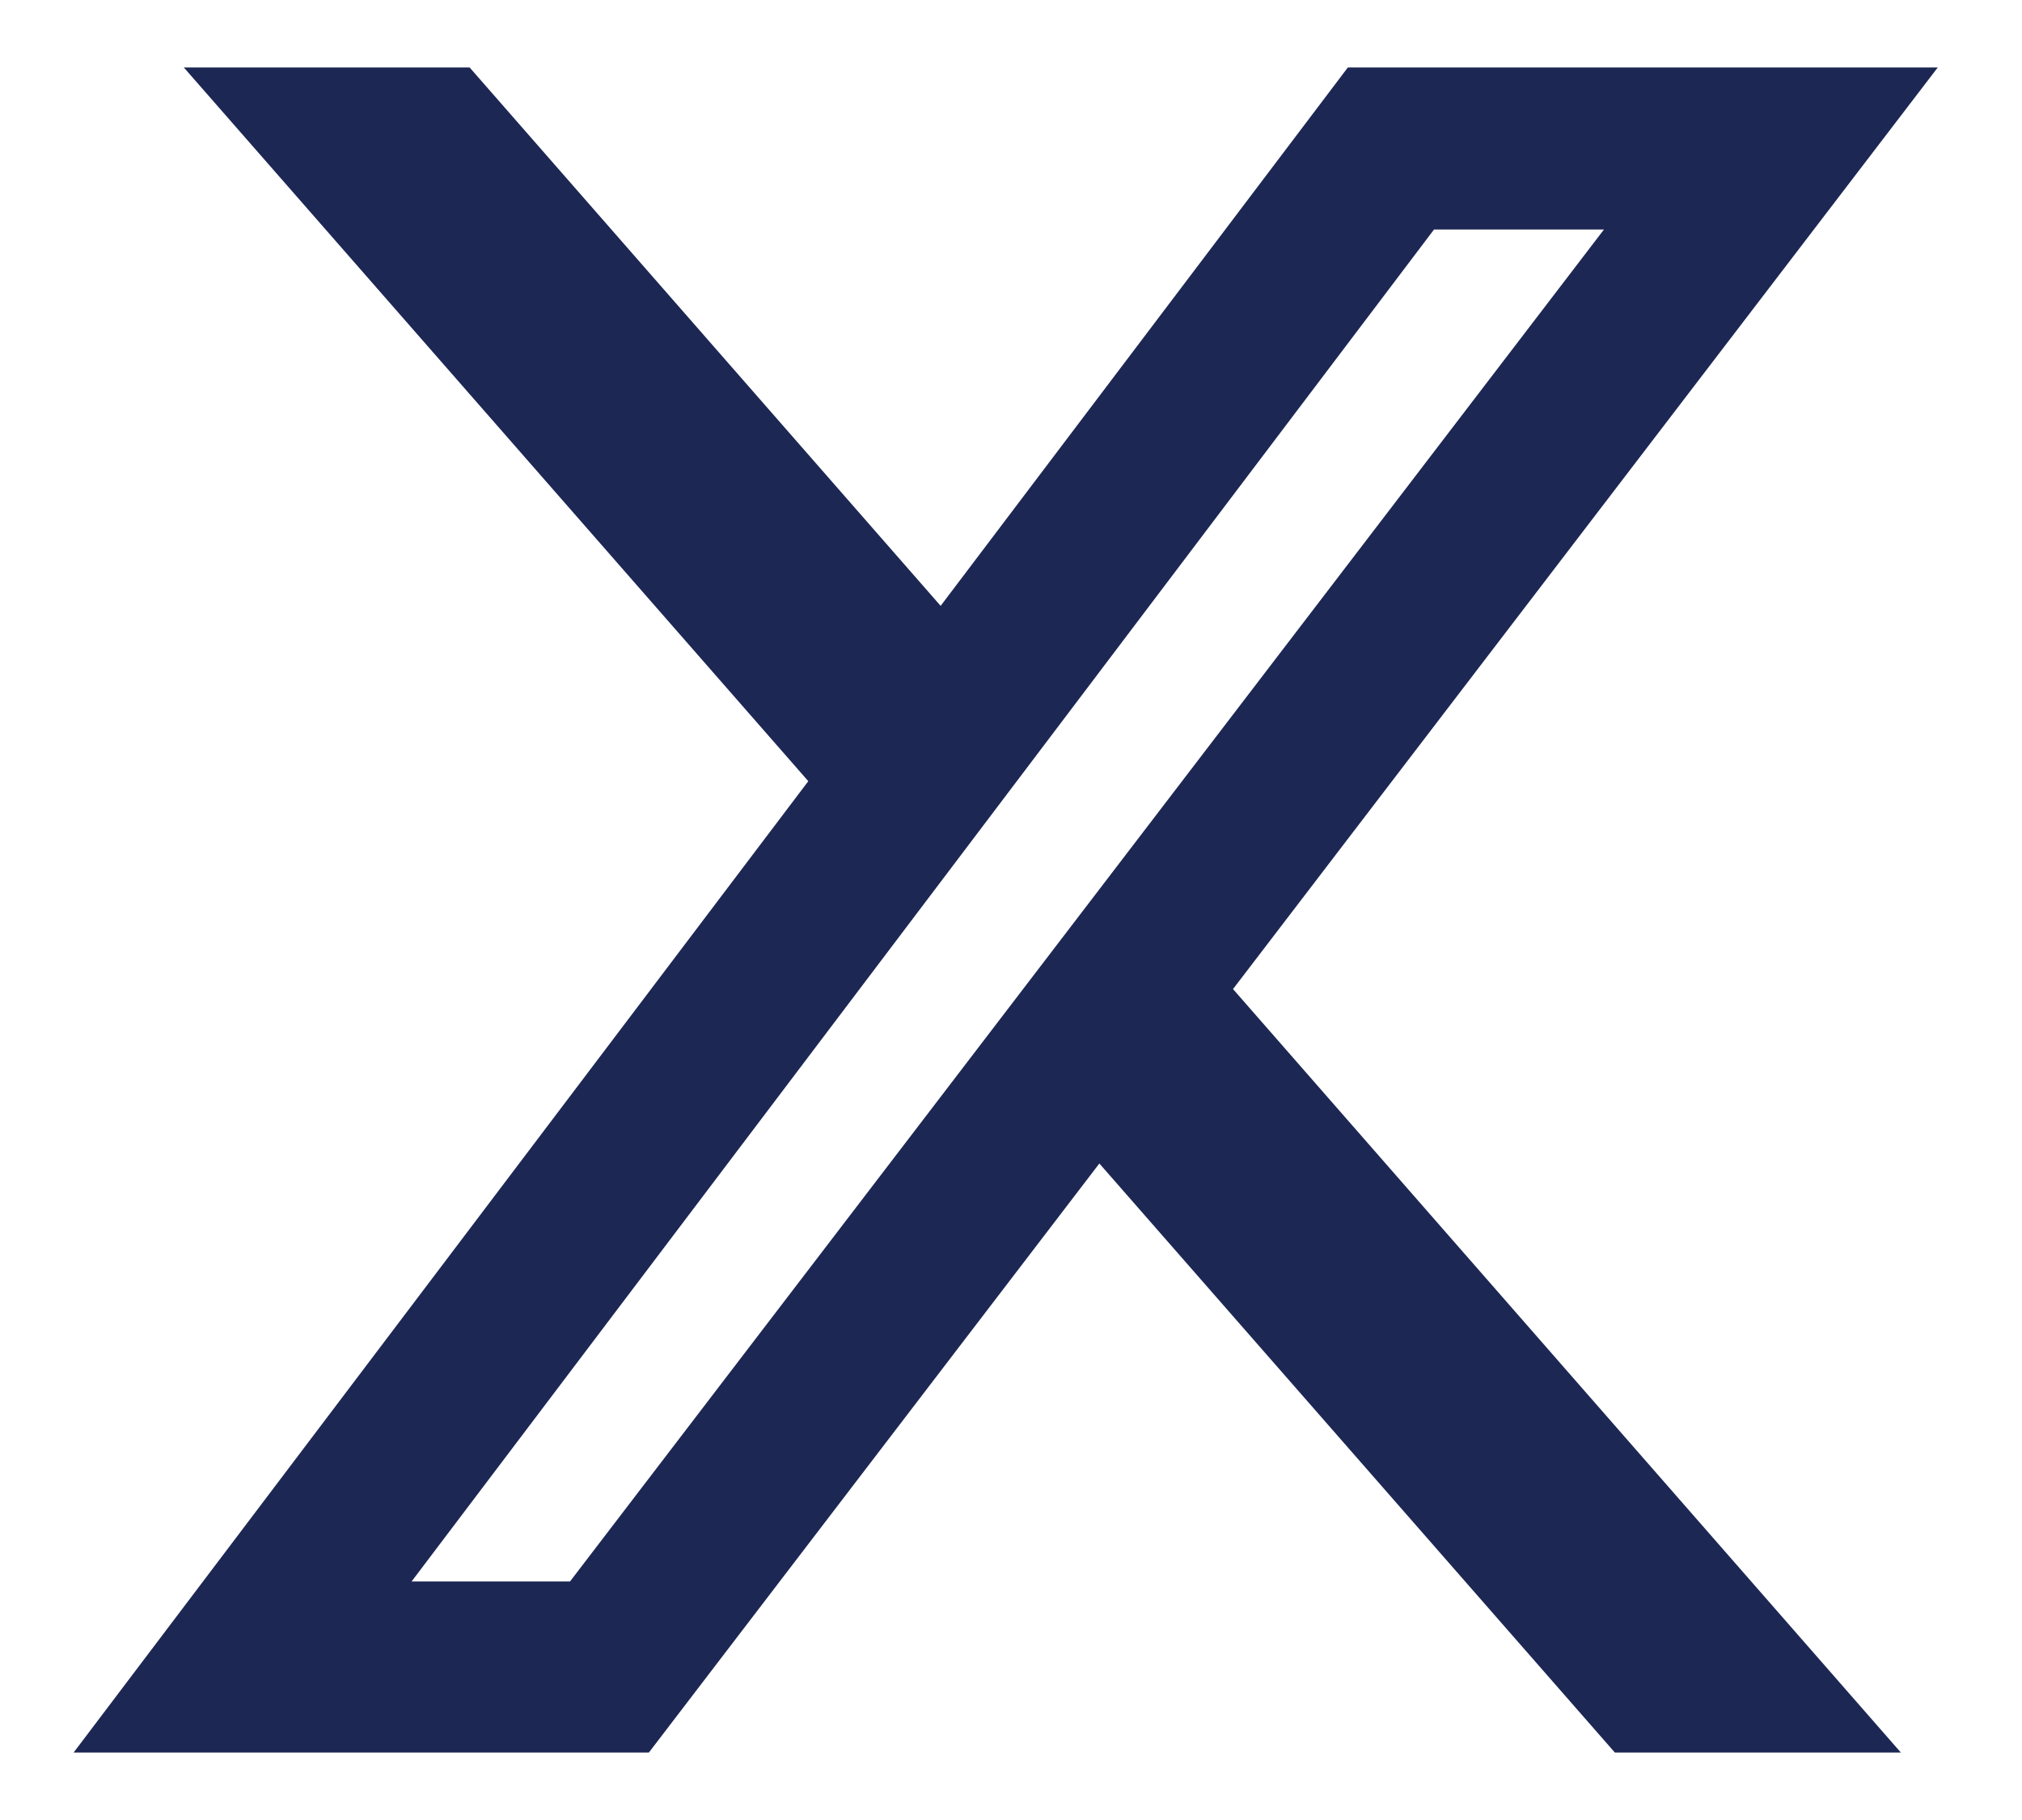 <svg width="20" height="18" viewBox="0 0 20 18" fill="none" xmlns="http://www.w3.org/2000/svg">
<path d="M4.645 0.667H1.818L7.995 7.726L0.728 17.333H6.418L10.874 11.507L15.973 17.333H18.802L12.196 9.782L19.167 0.667H13.332L9.304 5.992L4.645 0.667ZM5.638 15.641H4.071L14.184 2.27H15.865L5.638 15.641Z" fill="#1C2754"/>
</svg>
